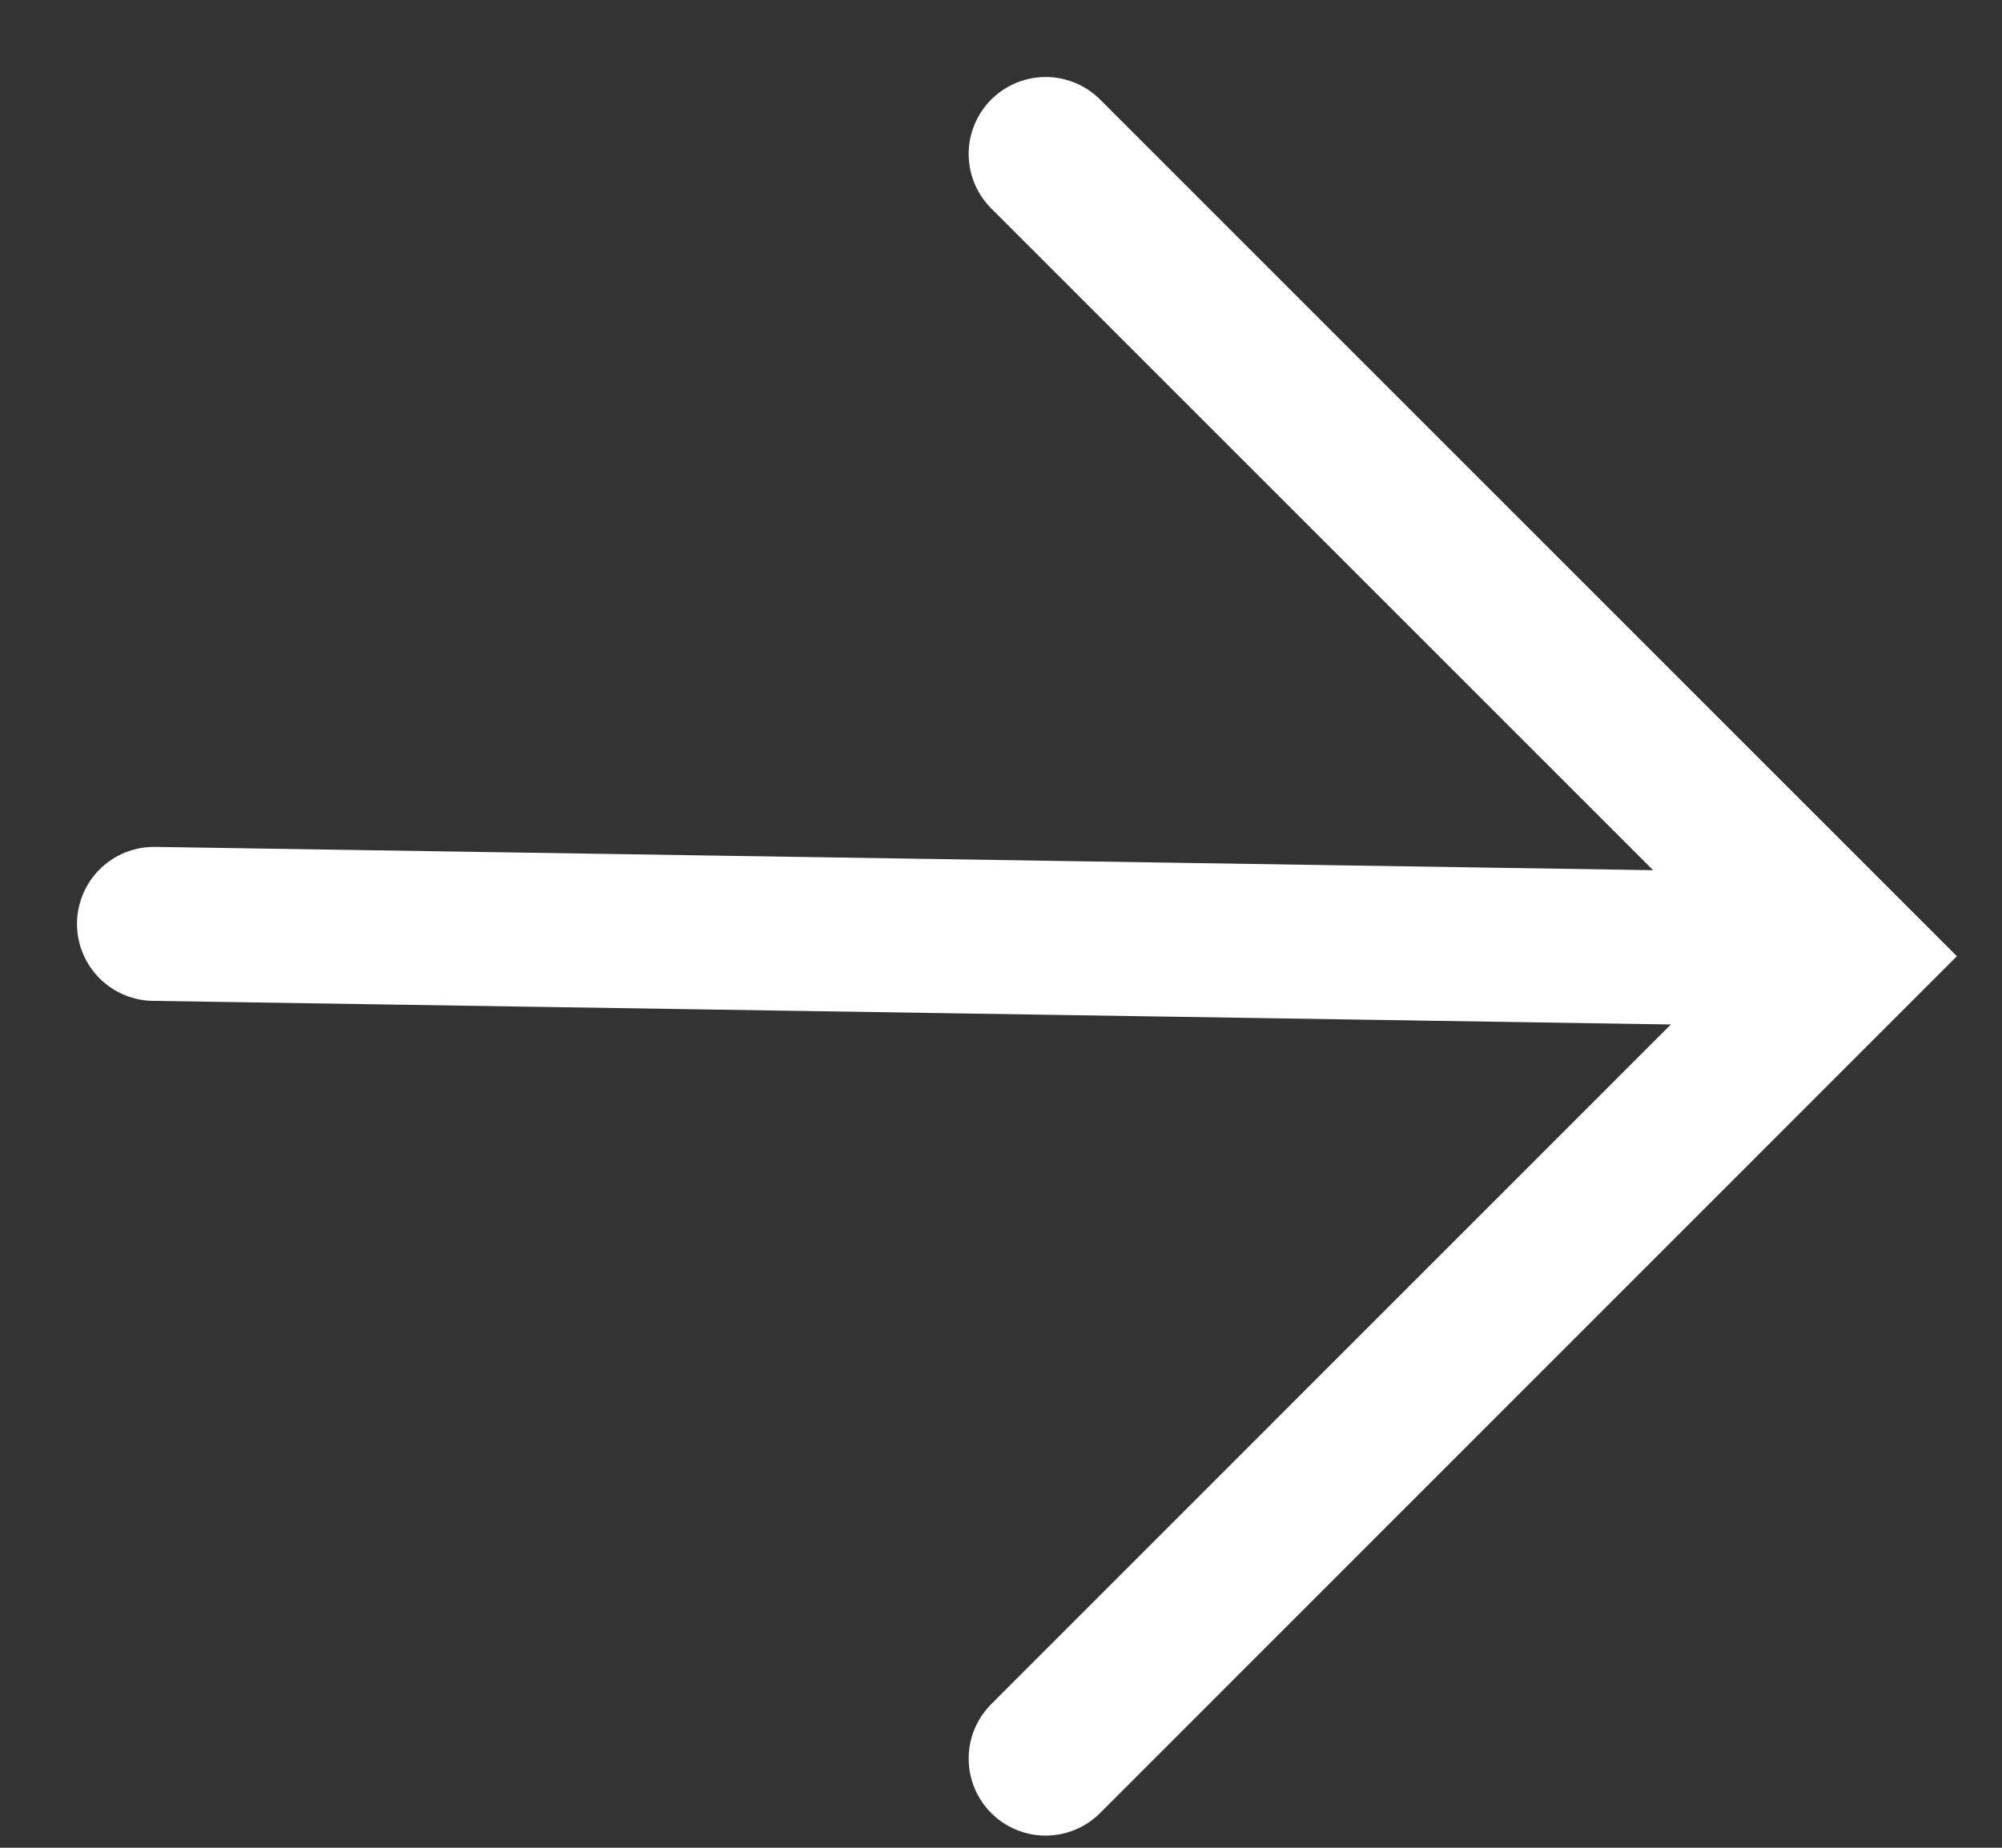 <svg width="13" height="12" viewBox="0 0 13 12" fill="none" xmlns="http://www.w3.org/2000/svg">
<rect x="0" y="0" width="13" height="12" fill="#333333" stroke="none"/>
<path d="M1 6L11.158 6.158" stroke="white" stroke-linecap="round"/>
<path d="M6.79 11.421L12 6.21L6.79 1" stroke="white" stroke-linecap="round"/>
</svg>
